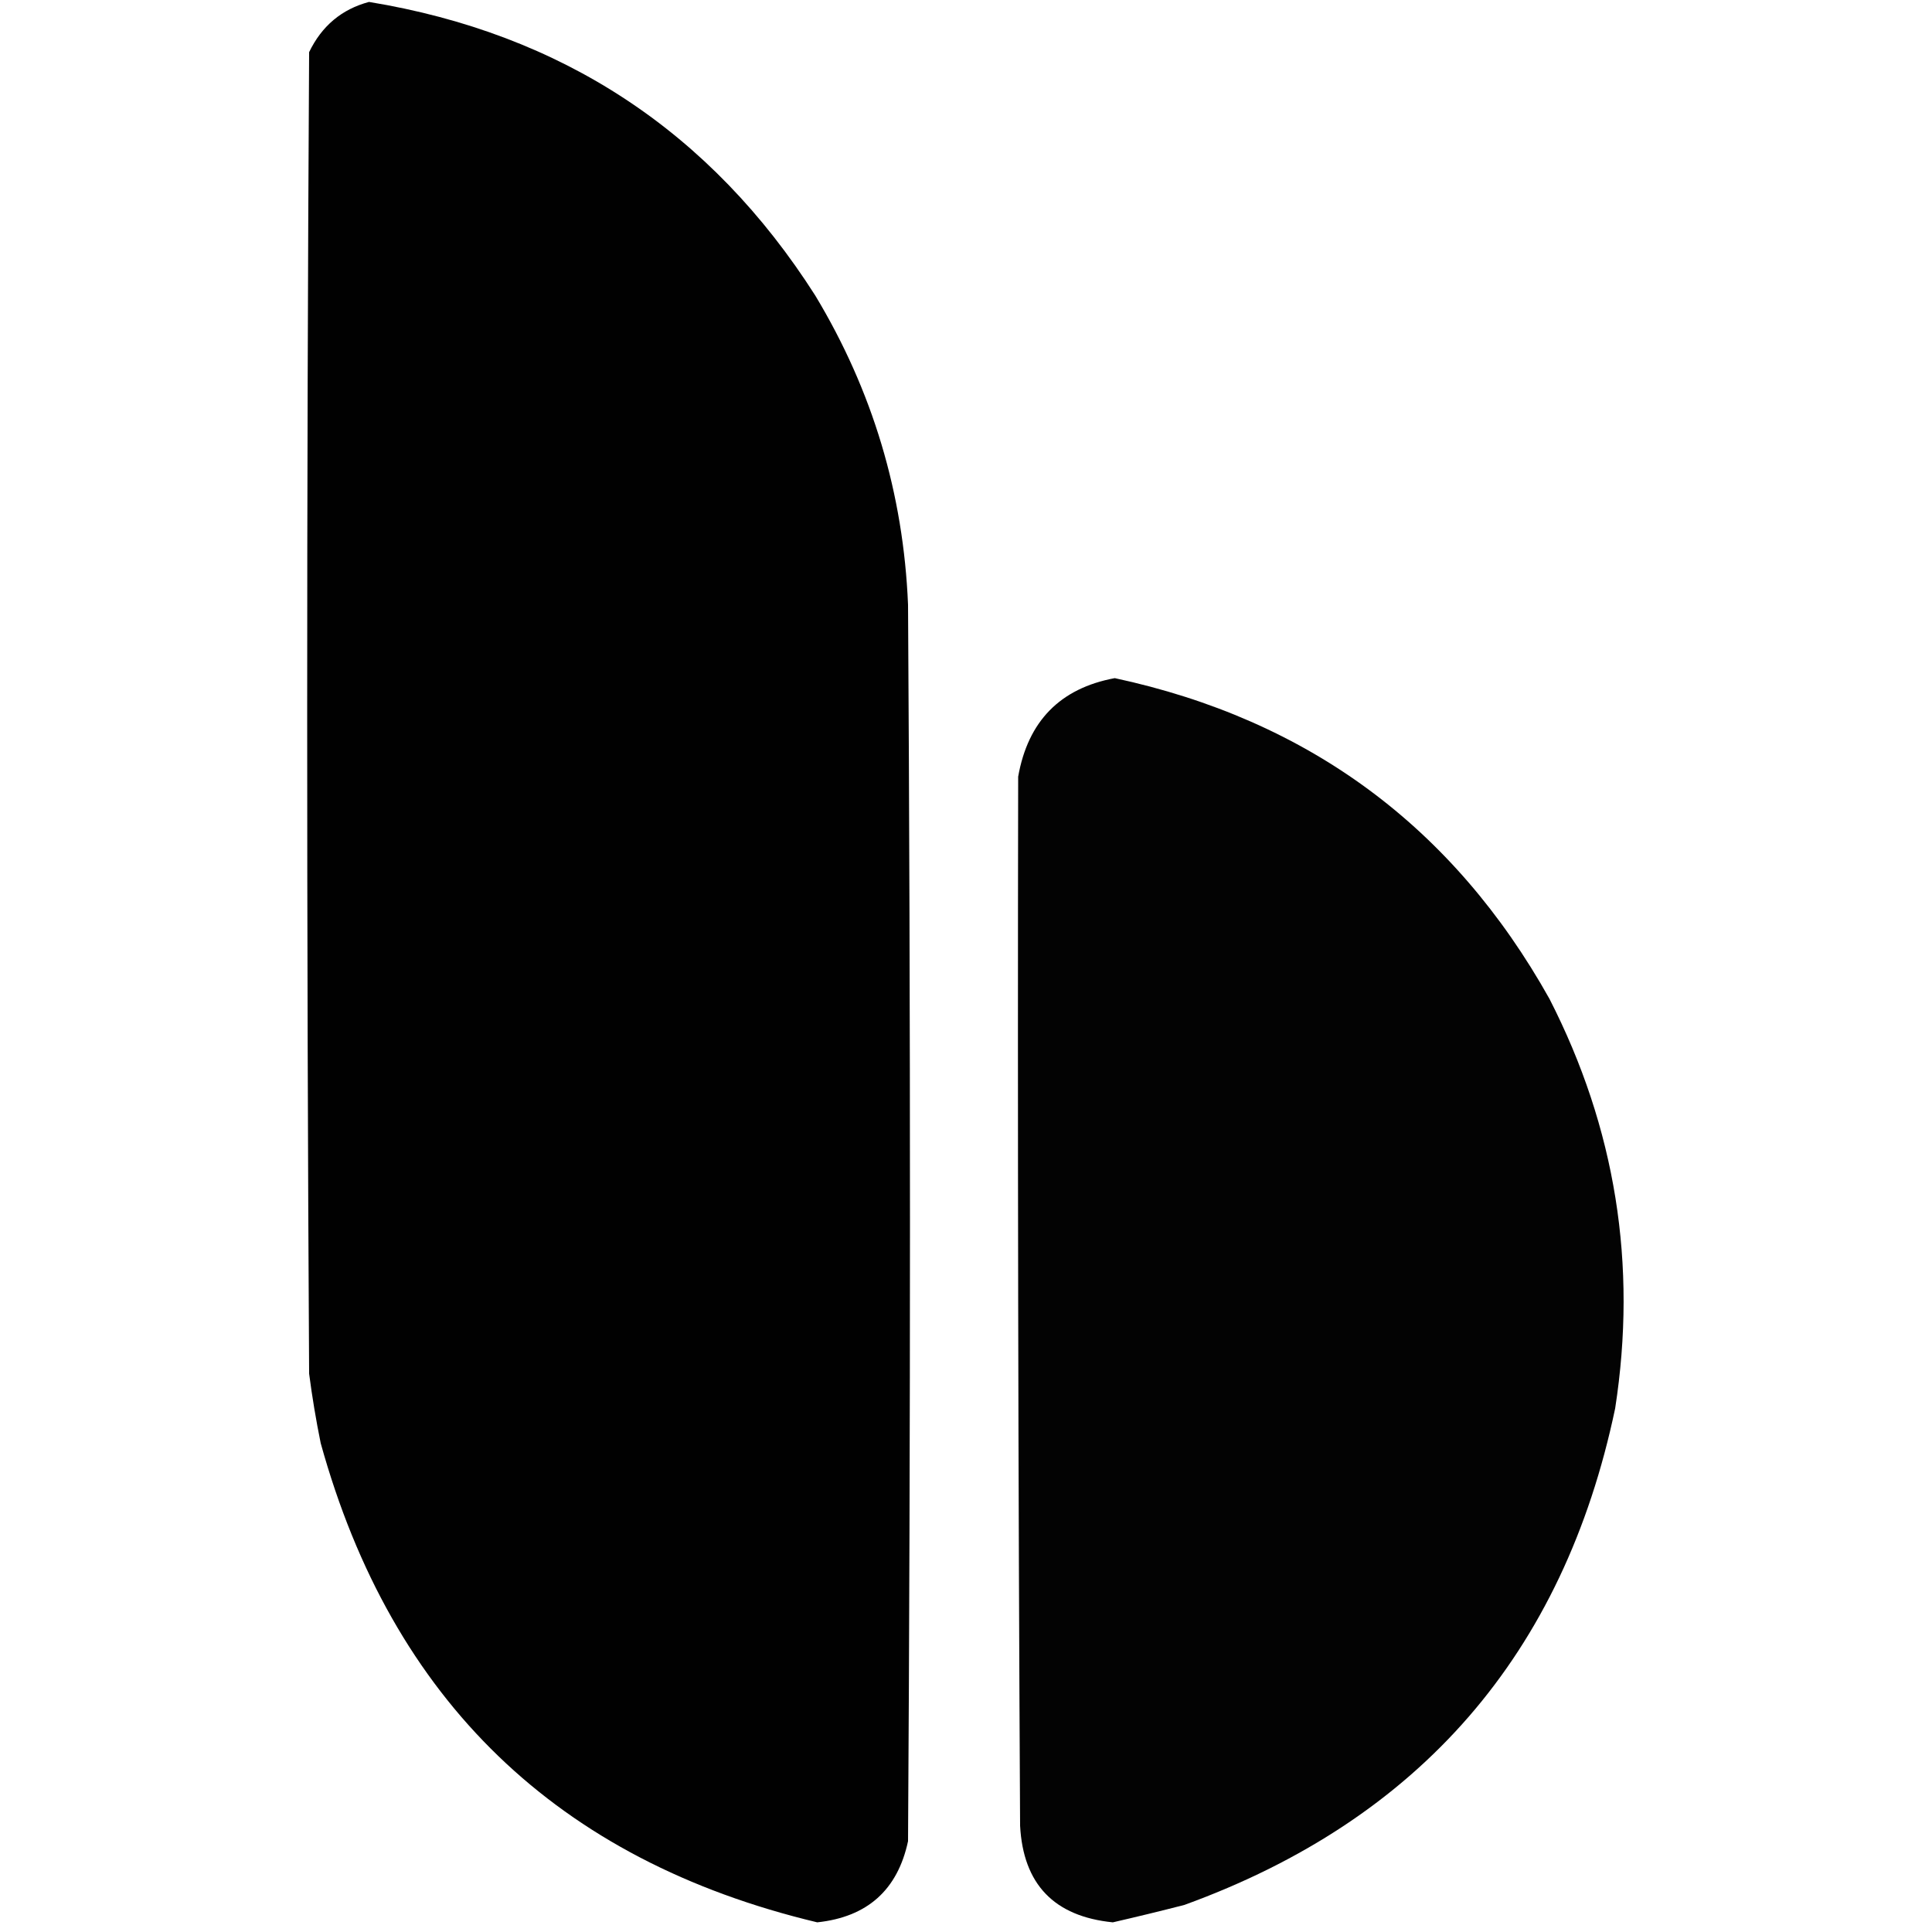 <?xml version="1.0" encoding="UTF-8"?>
<!DOCTYPE svg PUBLIC "-//W3C//DTD SVG 1.1//EN" "http://www.w3.org/Graphics/SVG/1.1/DTD/svg11.dtd">
<svg xmlns="http://www.w3.org/2000/svg" version="1.1" width="500px" height="500px" style="shape-rendering:geometricPrecision; text-rendering:geometricPrecision; image-rendering:optimizeQuality; fill-rule:evenodd; clip-rule:evenodd" xmlns:xlink="http://www.w3.org/1999/xlink">
<g><path style="opacity:0.993" fill="#000000" d="M 95.5,0.5 C 145.443,8.704 183.943,34.037 211,76.5C 225.815,101.088 233.815,127.755 235,156.5C 235.667,263.167 235.667,369.833 235,476.5C 232.3,489.119 224.467,496.119 211.5,497.5C 144.3,481.468 101.467,440.134 83,373.5C 81.784,367.536 80.784,361.536 80,355.5C 79.333,241.5 79.333,127.5 80,13.5C 83.266,6.721 88.433,2.388 95.5,0.5 Z"/></g>
<g><path style="opacity:0.986" fill="#000000" d="M 288.5,175.5 C 338.566,186.269 376.066,213.936 401,258.5C 418.112,291.943 423.778,327.277 418,364.5C 404.658,428.022 367.492,470.856 306.5,493C 300.352,494.579 294.185,496.079 288,497.5C 272.806,495.974 264.806,487.641 264,472.5C 263.506,381.793 263.339,291.293 263.5,201C 266.04,186.628 274.374,178.128 288.5,175.5 Z"/></g>
</svg>
